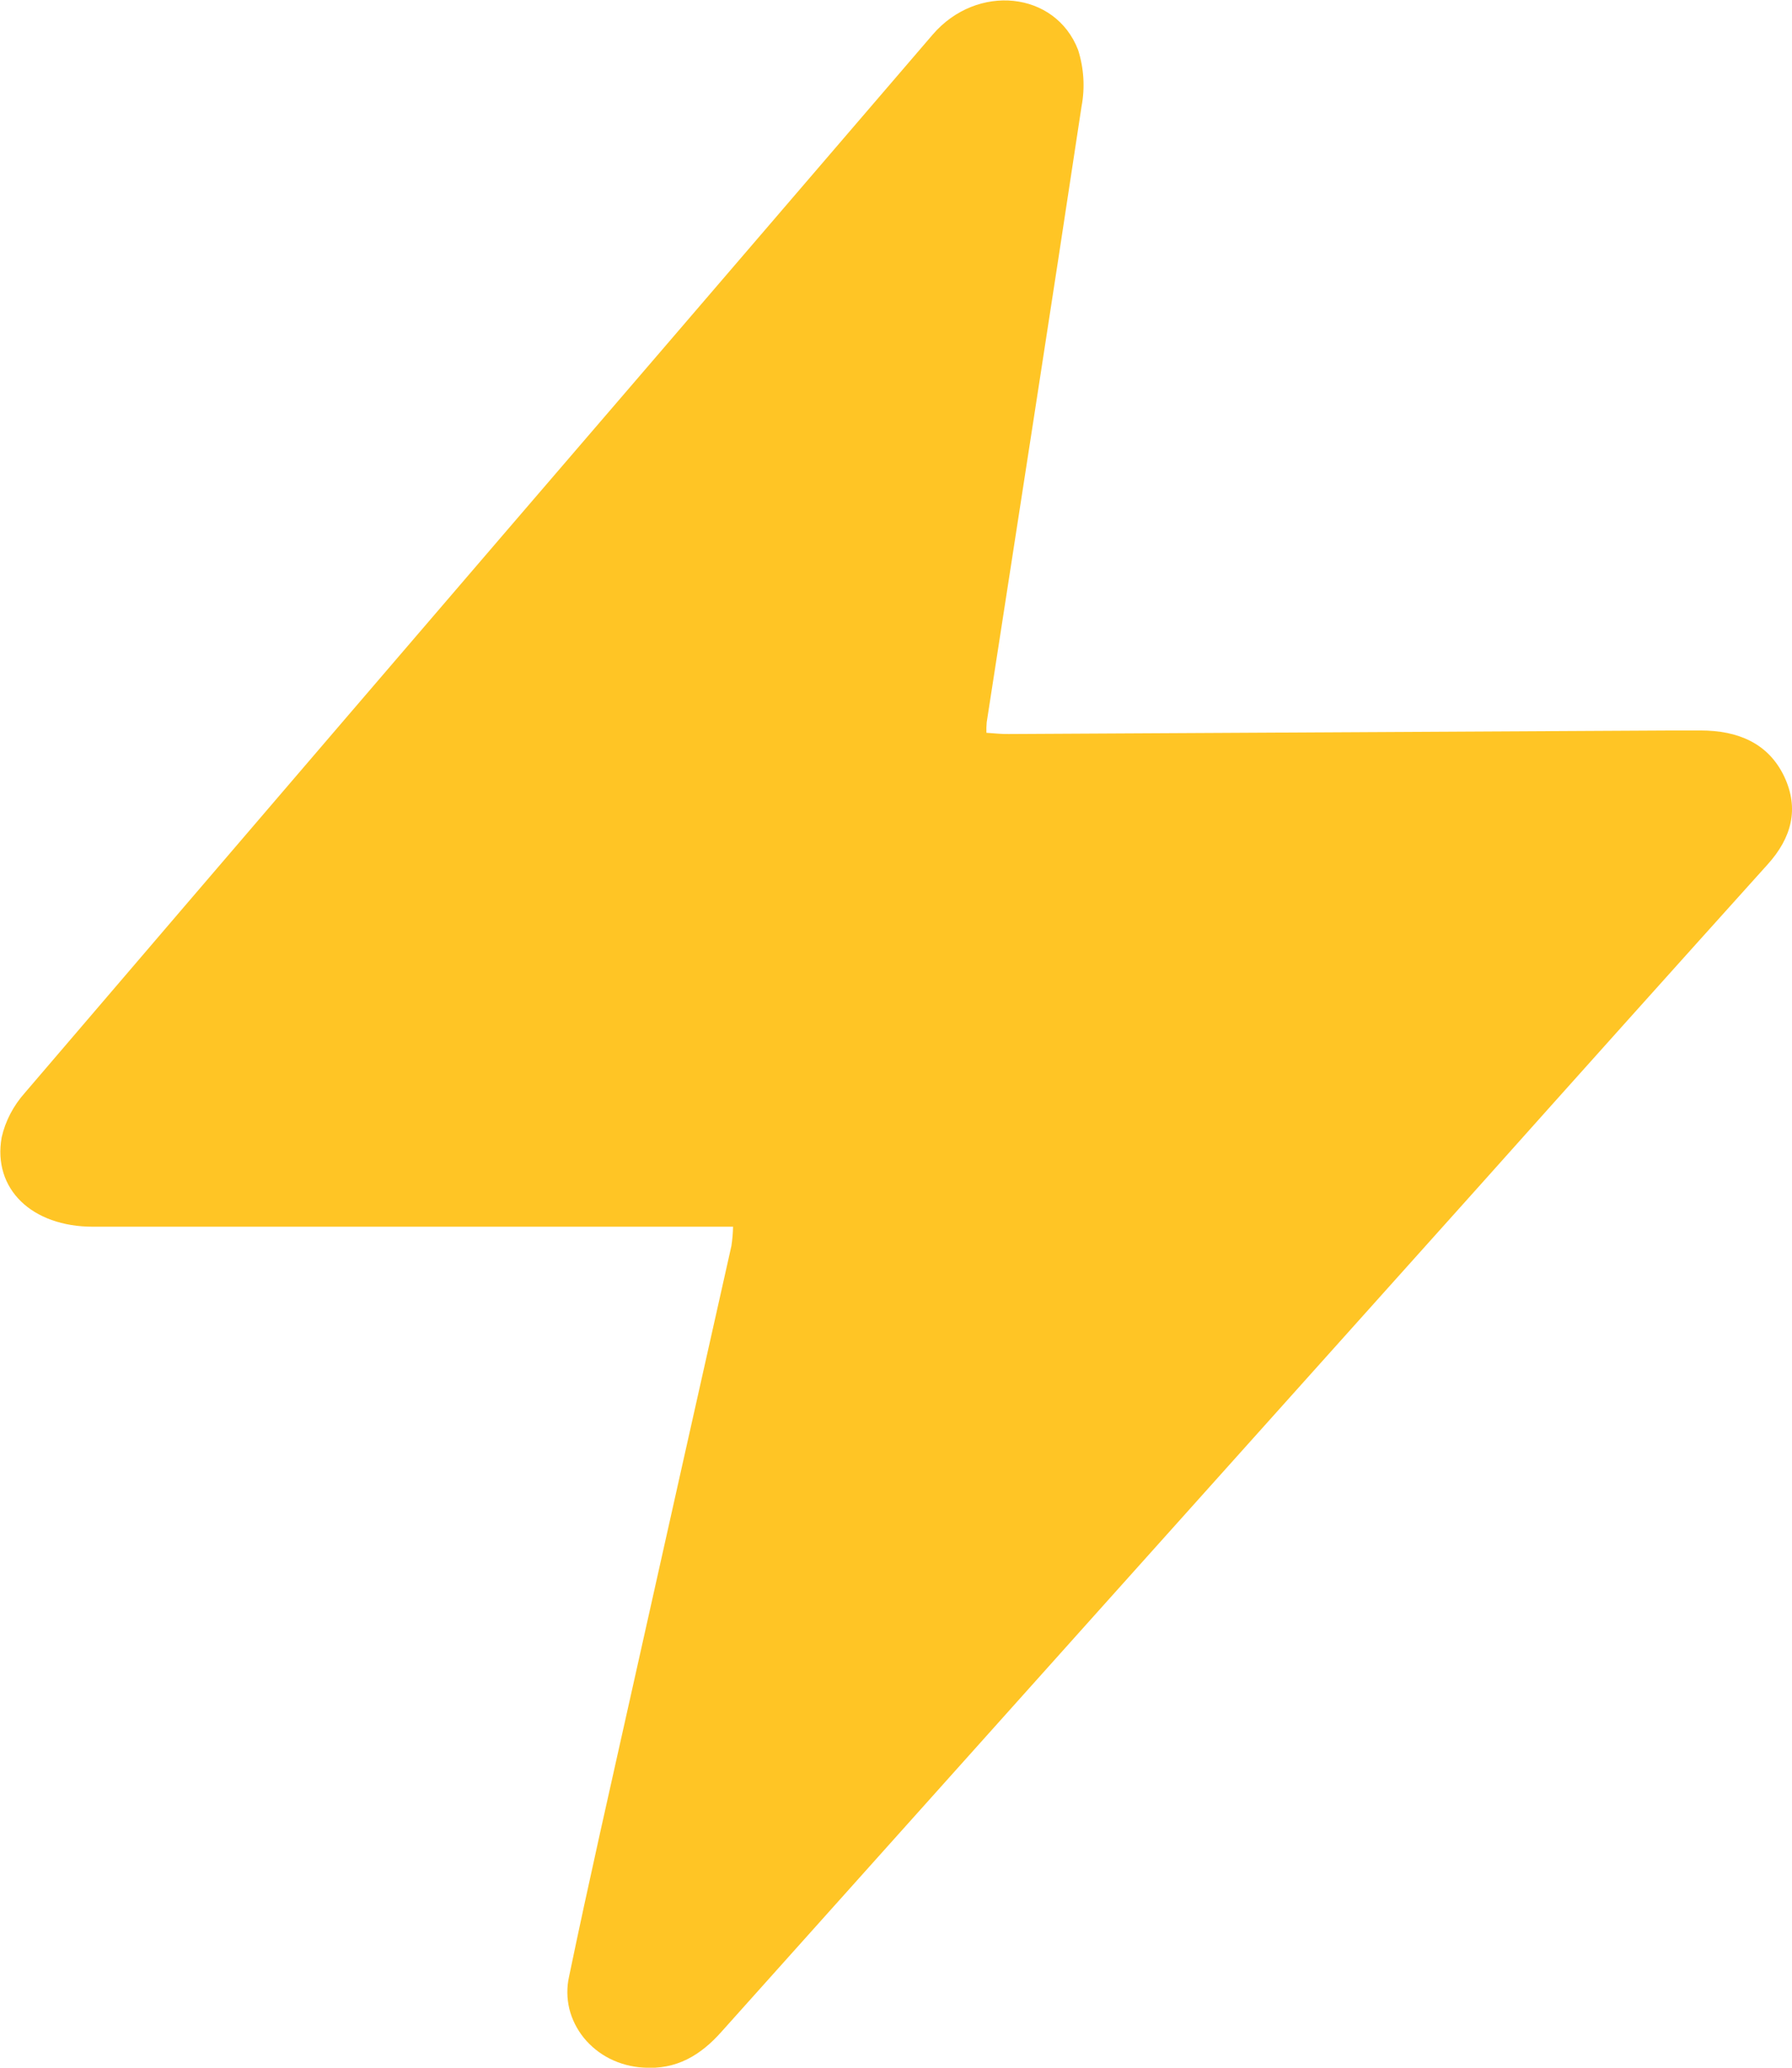 <?xml version="1.0"?>
<svg xmlns="http://www.w3.org/2000/svg" width="13" height="15" viewBox="0 0 13 15" fill="none">
<path d="M7.156 5.316C7.215 5.32 7.267 5.326 7.318 5.325L12.138 5.299H12.335C12.609 5.299 12.829 5.392 12.944 5.634C13.053 5.866 12.998 6.077 12.824 6.27C12.128 7.043 11.434 7.817 10.741 8.593C8.904 10.641 7.069 12.69 5.234 14.739C5.084 14.908 4.908 15.017 4.665 14.999C4.581 14.994 4.499 14.972 4.425 14.935C4.351 14.898 4.287 14.846 4.236 14.784C4.185 14.721 4.149 14.649 4.13 14.572C4.112 14.496 4.111 14.416 4.128 14.34C4.271 13.65 4.428 12.964 4.581 12.277C4.822 11.197 5.064 10.117 5.306 9.038C5.313 8.992 5.317 8.946 5.318 8.899H5.1C3.625 8.899 2.15 8.899 0.674 8.899C0.231 8.899 -0.054 8.625 0.012 8.251C0.039 8.132 0.097 8.021 0.181 7.927C1.713 6.136 3.247 4.347 4.783 2.561C5.445 1.79 6.106 1.02 6.767 0.25C7.088 -0.122 7.656 -0.065 7.821 0.362C7.863 0.495 7.872 0.635 7.846 0.772C7.621 2.262 7.388 3.751 7.158 5.24C7.156 5.266 7.155 5.291 7.156 5.316Z" fill="#FFC525"/>
</svg>
